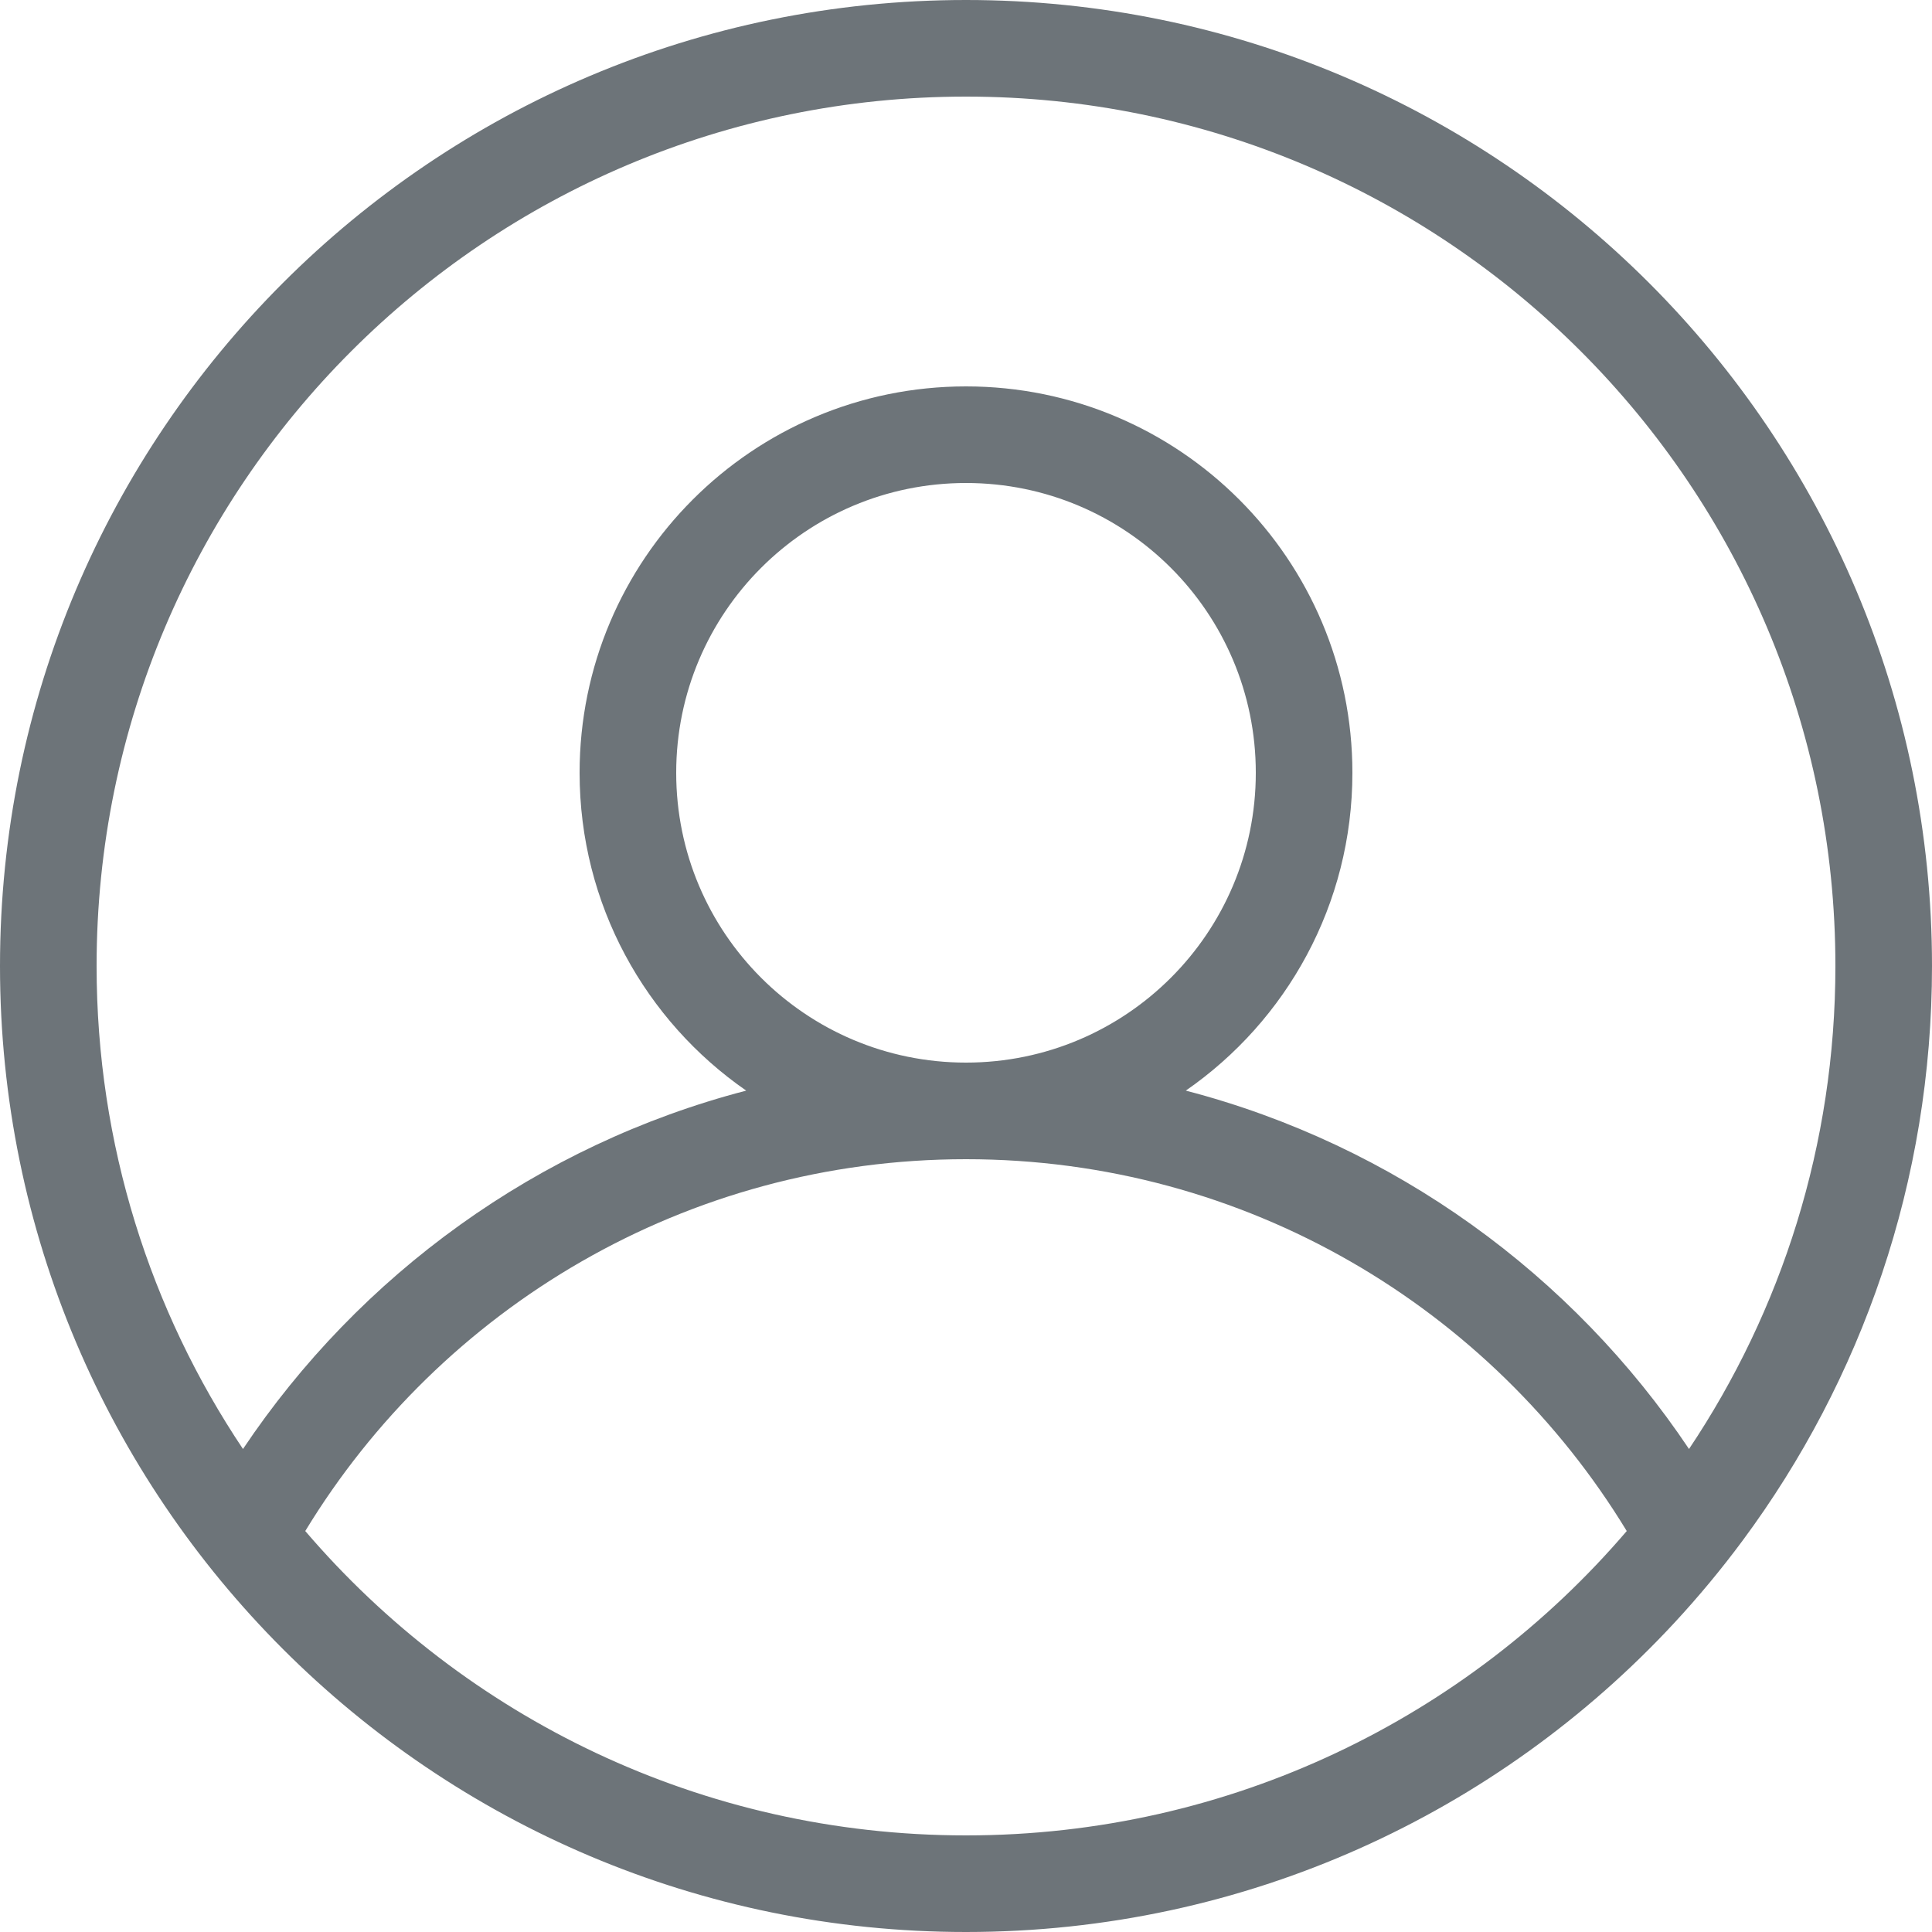 <svg width="26" height="26" viewBox="0 0 26 26" fill="none" xmlns="http://www.w3.org/2000/svg">
<path fill-rule="evenodd" clip-rule="evenodd" d="M23.451 20.733C25.053 18.572 26 15.897 26 13C26 5.82 20.18 0 13 0C5.82 0 0 5.82 0 13C0 20.18 5.82 26 13 26C16.767 26 20.16 24.398 22.534 21.838C22.859 21.487 23.165 21.119 23.451 20.733ZM22.73 19.5C23.974 17.641 24.7 15.405 24.7 13C24.7 6.538 19.462 1.3 13 1.3C6.538 1.3 1.3 6.538 1.3 13C1.3 15.405 2.026 17.641 3.27 19.5C4.84 17.154 7.236 15.408 10.042 14.677C8.687 13.739 7.8 12.173 7.8 10.4C7.8 7.528 10.128 5.2 13 5.2C15.872 5.2 18.2 7.528 18.2 10.4C18.2 12.173 17.313 13.739 15.958 14.677C18.764 15.408 21.16 17.154 22.73 19.5ZM21.892 20.604C20.068 17.604 16.768 15.6 13 15.6C9.232 15.6 5.932 17.604 4.108 20.604C6.253 23.111 9.441 24.7 13 24.7C16.559 24.7 19.747 23.111 21.892 20.604ZM13 14.3C15.154 14.3 16.9 12.554 16.9 10.4C16.9 8.246 15.154 6.5 13 6.5C10.846 6.5 9.1 8.246 9.1 10.4C9.1 12.554 10.846 14.3 13 14.3Z" fill="#6D7479"/>
</svg>
